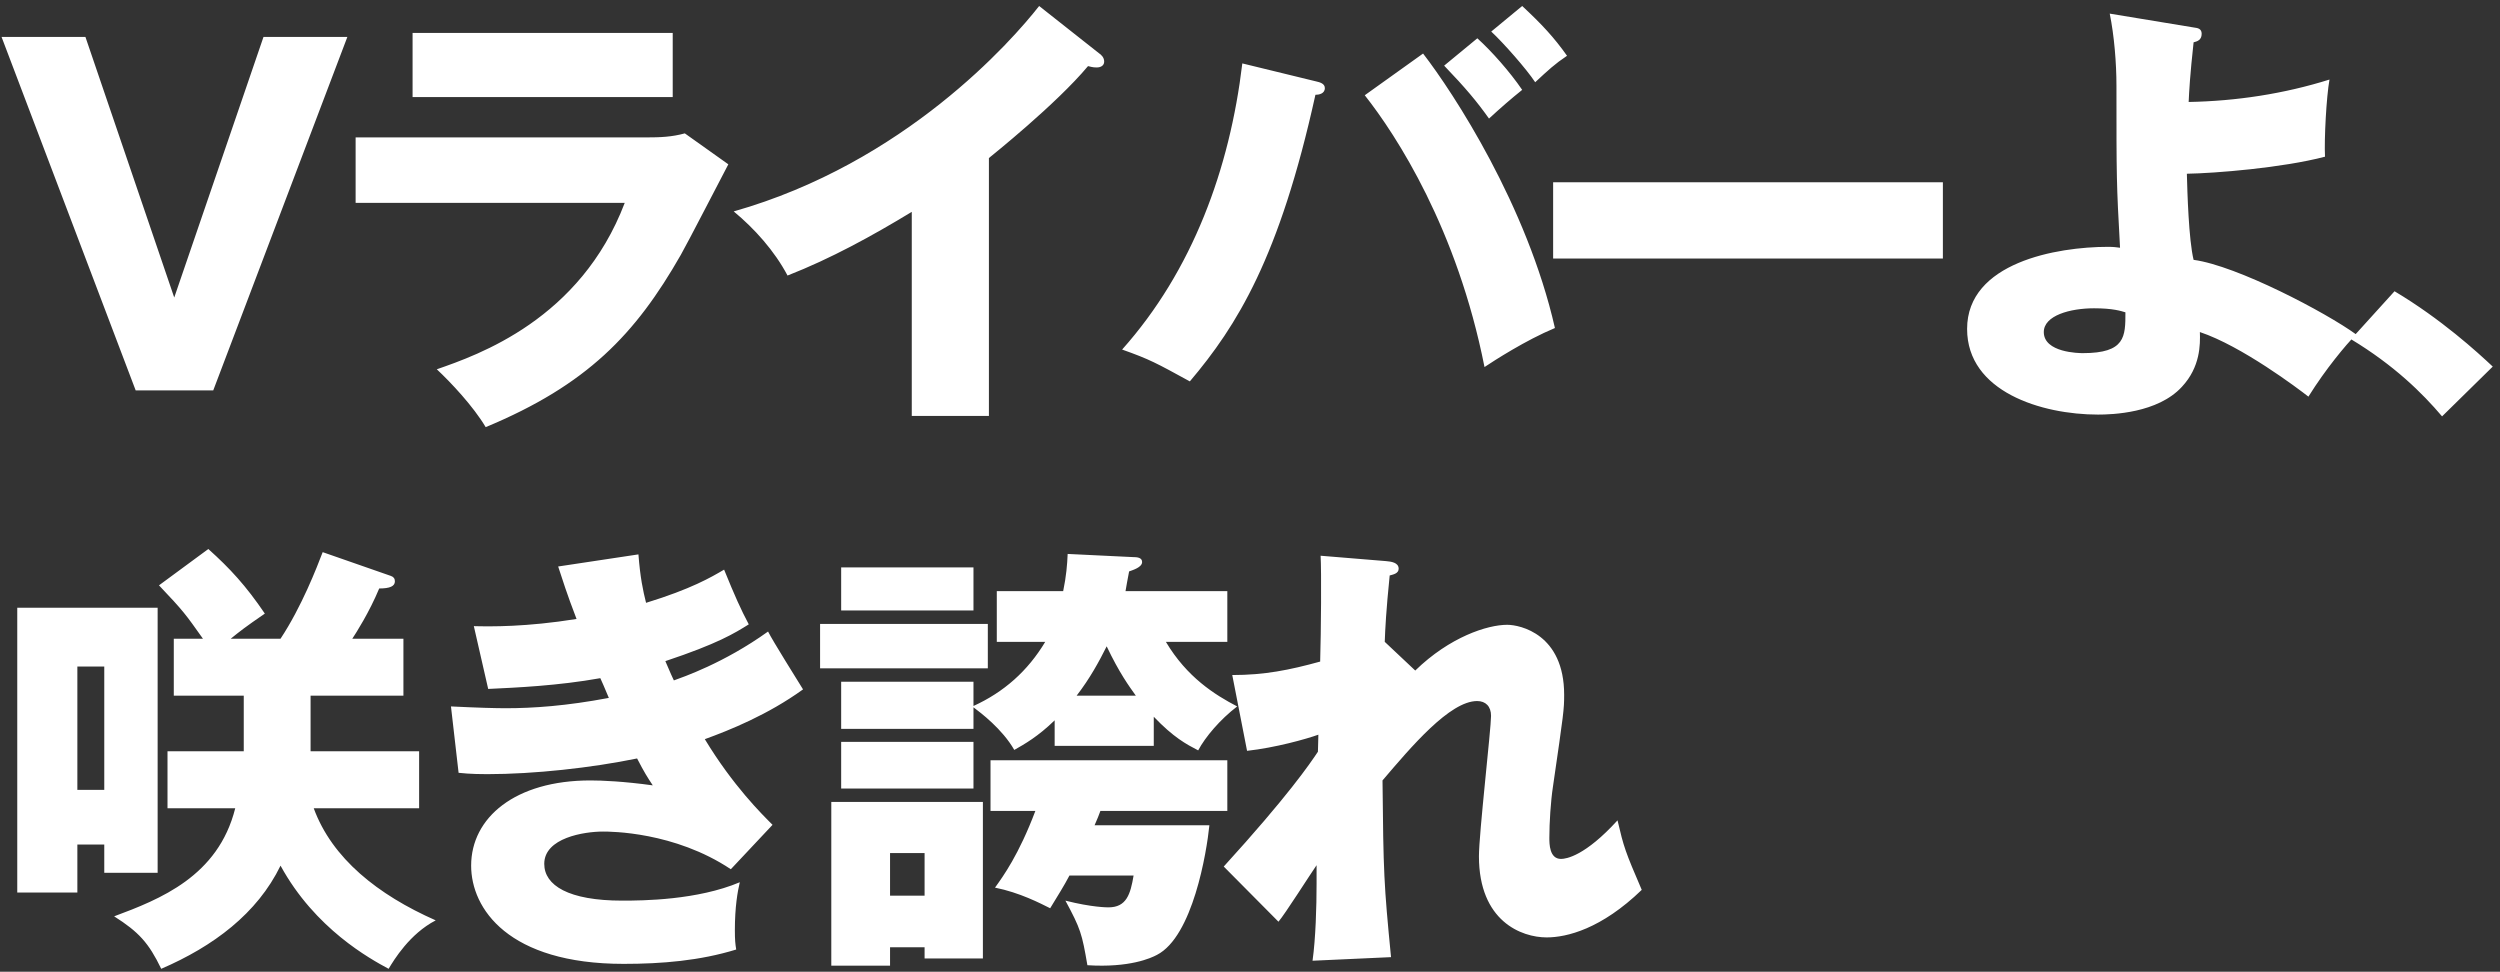 <svg width="301" height="117" viewBox="0 0 301 117" fill="none" xmlns="http://www.w3.org/2000/svg">
<rect x="0" y="0" width="301" height="117" fill="#333333" stroke="none"/>
<path d="M10.286 4.448L20.978 35.822L31.724 4.448H41.822L25.676 47H16.334L0.188 4.448H10.286ZM49.675 3.962H80.995V11.684H49.675V3.962ZM42.817 16.544H77.809C79.483 16.544 80.887 16.49 82.453 16.058L87.691 19.784C86.773 21.512 82.831 29.18 81.967 30.692C76.513 40.25 70.681 46.352 58.477 51.428C56.965 48.89 54.265 46.028 52.591 44.462C57.559 42.734 69.871 38.468 75.217 24.428H42.817V16.544ZM119.065 19.028V50.078H109.777V25.508C104.971 28.424 100.057 31.124 94.819 33.176C93.253 30.206 90.823 27.506 88.339 25.454C108.913 19.622 121.819 4.934 125.113 0.722L132.295 6.392C132.619 6.608 132.943 6.932 132.943 7.418C132.943 7.904 132.511 8.12 132.079 8.12C131.809 8.12 131.593 8.12 130.999 7.958C127.165 12.548 119.389 18.758 119.065 19.028ZM149.575 7.634L158.431 9.794C158.917 9.902 159.511 10.064 159.511 10.604C159.511 11.306 158.755 11.414 158.377 11.414C154.057 31.016 148.927 39.224 143.257 45.92C139.207 43.706 138.451 43.274 135.103 42.086C143.581 32.582 148.063 20.324 149.575 7.634ZM164.317 11.468L171.337 6.446C175.009 11.198 183.865 24.752 187.213 39.494C183.703 40.952 179.869 43.436 178.735 44.192C175.441 27.56 168.151 16.328 164.317 11.468ZM173.875 7.904L177.871 4.61C179.599 6.176 181.759 8.606 183.271 10.82C181.921 11.9 180.625 13.034 179.275 14.276C177.817 12.224 176.467 10.604 173.875 7.904ZM179.545 3.8L183.271 0.722C185.647 2.936 187.105 4.502 188.671 6.716C187.213 7.688 186.403 8.444 184.837 9.902C183.811 8.336 181.003 5.15 179.545 3.8ZM186.997 21.944H233.923V31.124H186.997V21.944ZM254.011 1.64L264.163 3.314C264.649 3.368 265.081 3.476 265.081 4.07C265.081 4.826 264.541 4.988 264.109 5.096C263.677 9.038 263.569 11.036 263.515 12.278C269.239 12.17 274.963 11.306 280.471 9.578C280.093 11.684 279.823 16.76 279.931 18.866C274.801 20.216 266.647 20.864 263.299 20.918C263.353 23.024 263.515 28.856 264.109 31.286C269.347 31.988 280.093 37.658 283.657 40.25C282.361 41.654 280.093 44.3 277.933 47.756C276.691 46.784 269.887 41.654 264.865 39.98C264.919 41.492 264.919 44.192 262.705 46.568C259.789 49.754 254.281 49.916 252.607 49.916C245.803 49.916 236.839 47.162 236.839 39.602C236.839 31.61 247.639 29.72 253.795 29.72C254.497 29.72 254.821 29.774 255.253 29.828C254.821 21.998 254.821 21.512 254.821 10.334C254.821 7.58 254.551 4.286 254.011 1.64ZM255.901 37.604C255.361 37.442 254.389 37.118 252.121 37.118C249.259 37.118 246.073 37.982 246.073 39.98C246.073 42.464 250.339 42.518 250.771 42.518C255.901 42.518 255.901 40.52 255.901 37.604ZM300.127 44.138L294.025 50.132C291.649 47.324 288.247 43.976 283.063 40.844L288.301 35.066C293.917 38.414 298.291 42.41 300.127 44.138ZM28.322 97.312H20.168V90.454H29.348V83.758H20.924V76.9H24.434C22.328 73.93 22.112 73.606 19.142 70.474L25.082 66.1C27.674 68.422 29.618 70.528 31.886 73.876C29.456 75.55 28.916 75.982 27.782 76.9H33.776C36.314 73.066 38.15 68.314 38.852 66.478L47.06 69.34C47.384 69.448 47.546 69.664 47.546 69.988C47.546 70.582 46.952 70.852 45.656 70.852C44.468 73.714 42.848 76.252 42.416 76.9H48.572V83.758H37.394V90.454H50.462V97.312H37.772C39.986 103.36 45.494 107.734 52.46 110.812C49.328 112.432 47.438 115.564 46.79 116.644C44.576 115.456 37.934 111.838 33.776 104.224C30.968 110.002 25.676 113.944 19.412 116.644C17.9 113.512 16.712 112.216 13.742 110.326C19.25 108.274 26.27 105.52 28.322 97.312ZM2.078 73.174H18.98V105.088H12.554V101.686H9.314V107.464H2.078V73.174ZM12.554 80.248H9.314V95.098H12.554V80.248ZM67.202 68.206L76.868 66.748C77.084 69.556 77.408 71.068 77.786 72.58C83.24 70.906 85.616 69.502 87.182 68.584C88.478 71.77 89.18 73.336 90.152 75.172C88.424 76.252 86.426 77.494 80.108 79.6C80.81 81.274 80.918 81.436 81.134 81.922C82.16 81.544 87.128 79.87 92.474 76.036C93.068 77.224 96.092 82.03 96.686 83.002C92.42 86.08 87.83 87.916 84.86 88.996C88.262 94.612 91.718 98.014 93.014 99.31L87.992 104.656C81.188 100.12 73.466 100.12 72.602 100.12C70.334 100.12 65.528 100.876 65.528 104.008C65.528 106.6 68.444 108.436 74.924 108.436C77.408 108.436 83.942 108.382 89.072 106.222C88.802 107.356 88.478 109.192 88.478 112C88.478 113.188 88.532 113.674 88.64 114.322C84.266 115.672 79.676 116.05 75.086 116.05C61.208 116.05 56.726 109.408 56.726 104.224C56.726 98.446 62.018 93.964 71.09 93.964C72.44 93.964 75.086 94.072 78.596 94.558C77.948 93.586 77.57 92.992 76.706 91.318C71.198 92.452 64.286 93.208 58.67 93.208C58.238 93.208 56.618 93.208 55.214 93.046L54.296 85.054C57.59 85.216 59.696 85.27 60.884 85.27C64.178 85.27 68.174 85 73.304 84.028C73.034 83.434 72.872 82.948 72.278 81.652C67.148 82.57 62.18 82.786 58.778 82.948L57.05 75.388C59.048 75.442 63.368 75.496 69.416 74.524C68.174 71.284 67.796 69.988 67.202 68.206ZM138.914 86.296V89.806H126.98V86.728C124.982 88.672 123.362 89.59 122.12 90.292C120.662 87.754 118.07 85.81 117.206 85.162V87.754H101.276V82.084H117.206V85C120.878 83.326 123.74 80.788 125.846 77.278H120.014V71.176H128.006C128.384 69.34 128.492 67.99 128.546 66.694L136.376 67.072C136.916 67.072 137.51 67.126 137.51 67.666C137.51 68.314 136.376 68.638 135.944 68.8C135.728 69.988 135.62 70.474 135.512 71.176H147.77V77.278H140.372C142.91 81.544 146.258 83.65 148.958 85.054C146.906 86.62 145.124 88.726 144.26 90.346C142.802 89.59 141.29 88.78 138.914 86.296ZM129.626 83.758H136.754C135.944 82.624 134.756 81.004 133.244 77.818C132.326 79.654 131.246 81.652 129.626 83.758ZM101.276 68.314H117.206V73.498H101.276V68.314ZM98.738 75.118H118.934V80.464H98.738V75.118ZM111.32 114.052H107.162V116.266H100.088V96.556H118.34V115.402H111.32V114.052ZM131.786 99.364H145.61C145.286 102.604 143.612 112.756 139.292 114.97C138.59 115.348 135.998 116.536 130.922 116.212C130.274 112.432 130.112 111.838 128.276 108.436C131.462 109.246 133.298 109.246 133.46 109.246C135.62 109.246 136.106 107.68 136.484 105.412H128.762C128.114 106.654 127.358 107.842 126.44 109.354C125.252 108.76 122.768 107.464 119.798 106.87C120.77 105.52 122.66 102.928 124.658 97.636H119.258V91.534H147.77V97.636H132.488C132.326 98.068 132.11 98.662 131.786 99.364ZM107.162 107.842H111.32V102.712H107.162V107.842ZM101.276 89.32H117.206V94.936H101.276V89.32ZM166.724 77.278L170.396 80.734C174.554 76.684 179.09 75.226 181.466 75.226C183.032 75.226 188.324 76.36 188.324 83.65C188.324 85.432 188.27 85.81 186.974 94.72C186.704 96.502 186.542 99.04 186.542 100.876C186.542 101.578 186.542 103.414 187.946 103.414C188.594 103.414 190.862 103.036 194.75 98.77C195.506 102.01 195.668 102.496 197.666 107.14C192.806 111.838 188.648 112.864 186.218 112.864C183.194 112.864 178.064 110.92 178.064 103.09C178.064 100.39 179.522 87.754 179.522 86.188C179.522 85.054 178.874 84.406 177.848 84.406C174.554 84.406 169.91 89.914 166.454 93.964C166.562 105.142 166.616 106.384 167.48 115.24L158.03 115.672C158.408 112.972 158.516 109.138 158.516 106.384V104.17C157.76 105.25 154.682 110.11 153.926 110.974L147.338 104.332C155.06 95.854 157.706 91.966 158.678 90.508C158.678 89.968 158.732 89.158 158.732 88.456C157.22 88.996 153.548 90.022 150.146 90.4L148.364 81.274C152.252 81.274 155.222 80.68 158.948 79.654C159.056 75.982 159.11 68.8 159.002 66.91L166.886 67.558C167.48 67.612 168.398 67.72 168.398 68.476C168.398 69.07 167.696 69.178 167.318 69.286C166.886 73.552 166.778 75.712 166.724 77.278Z" fill="white"/>
</svg>
